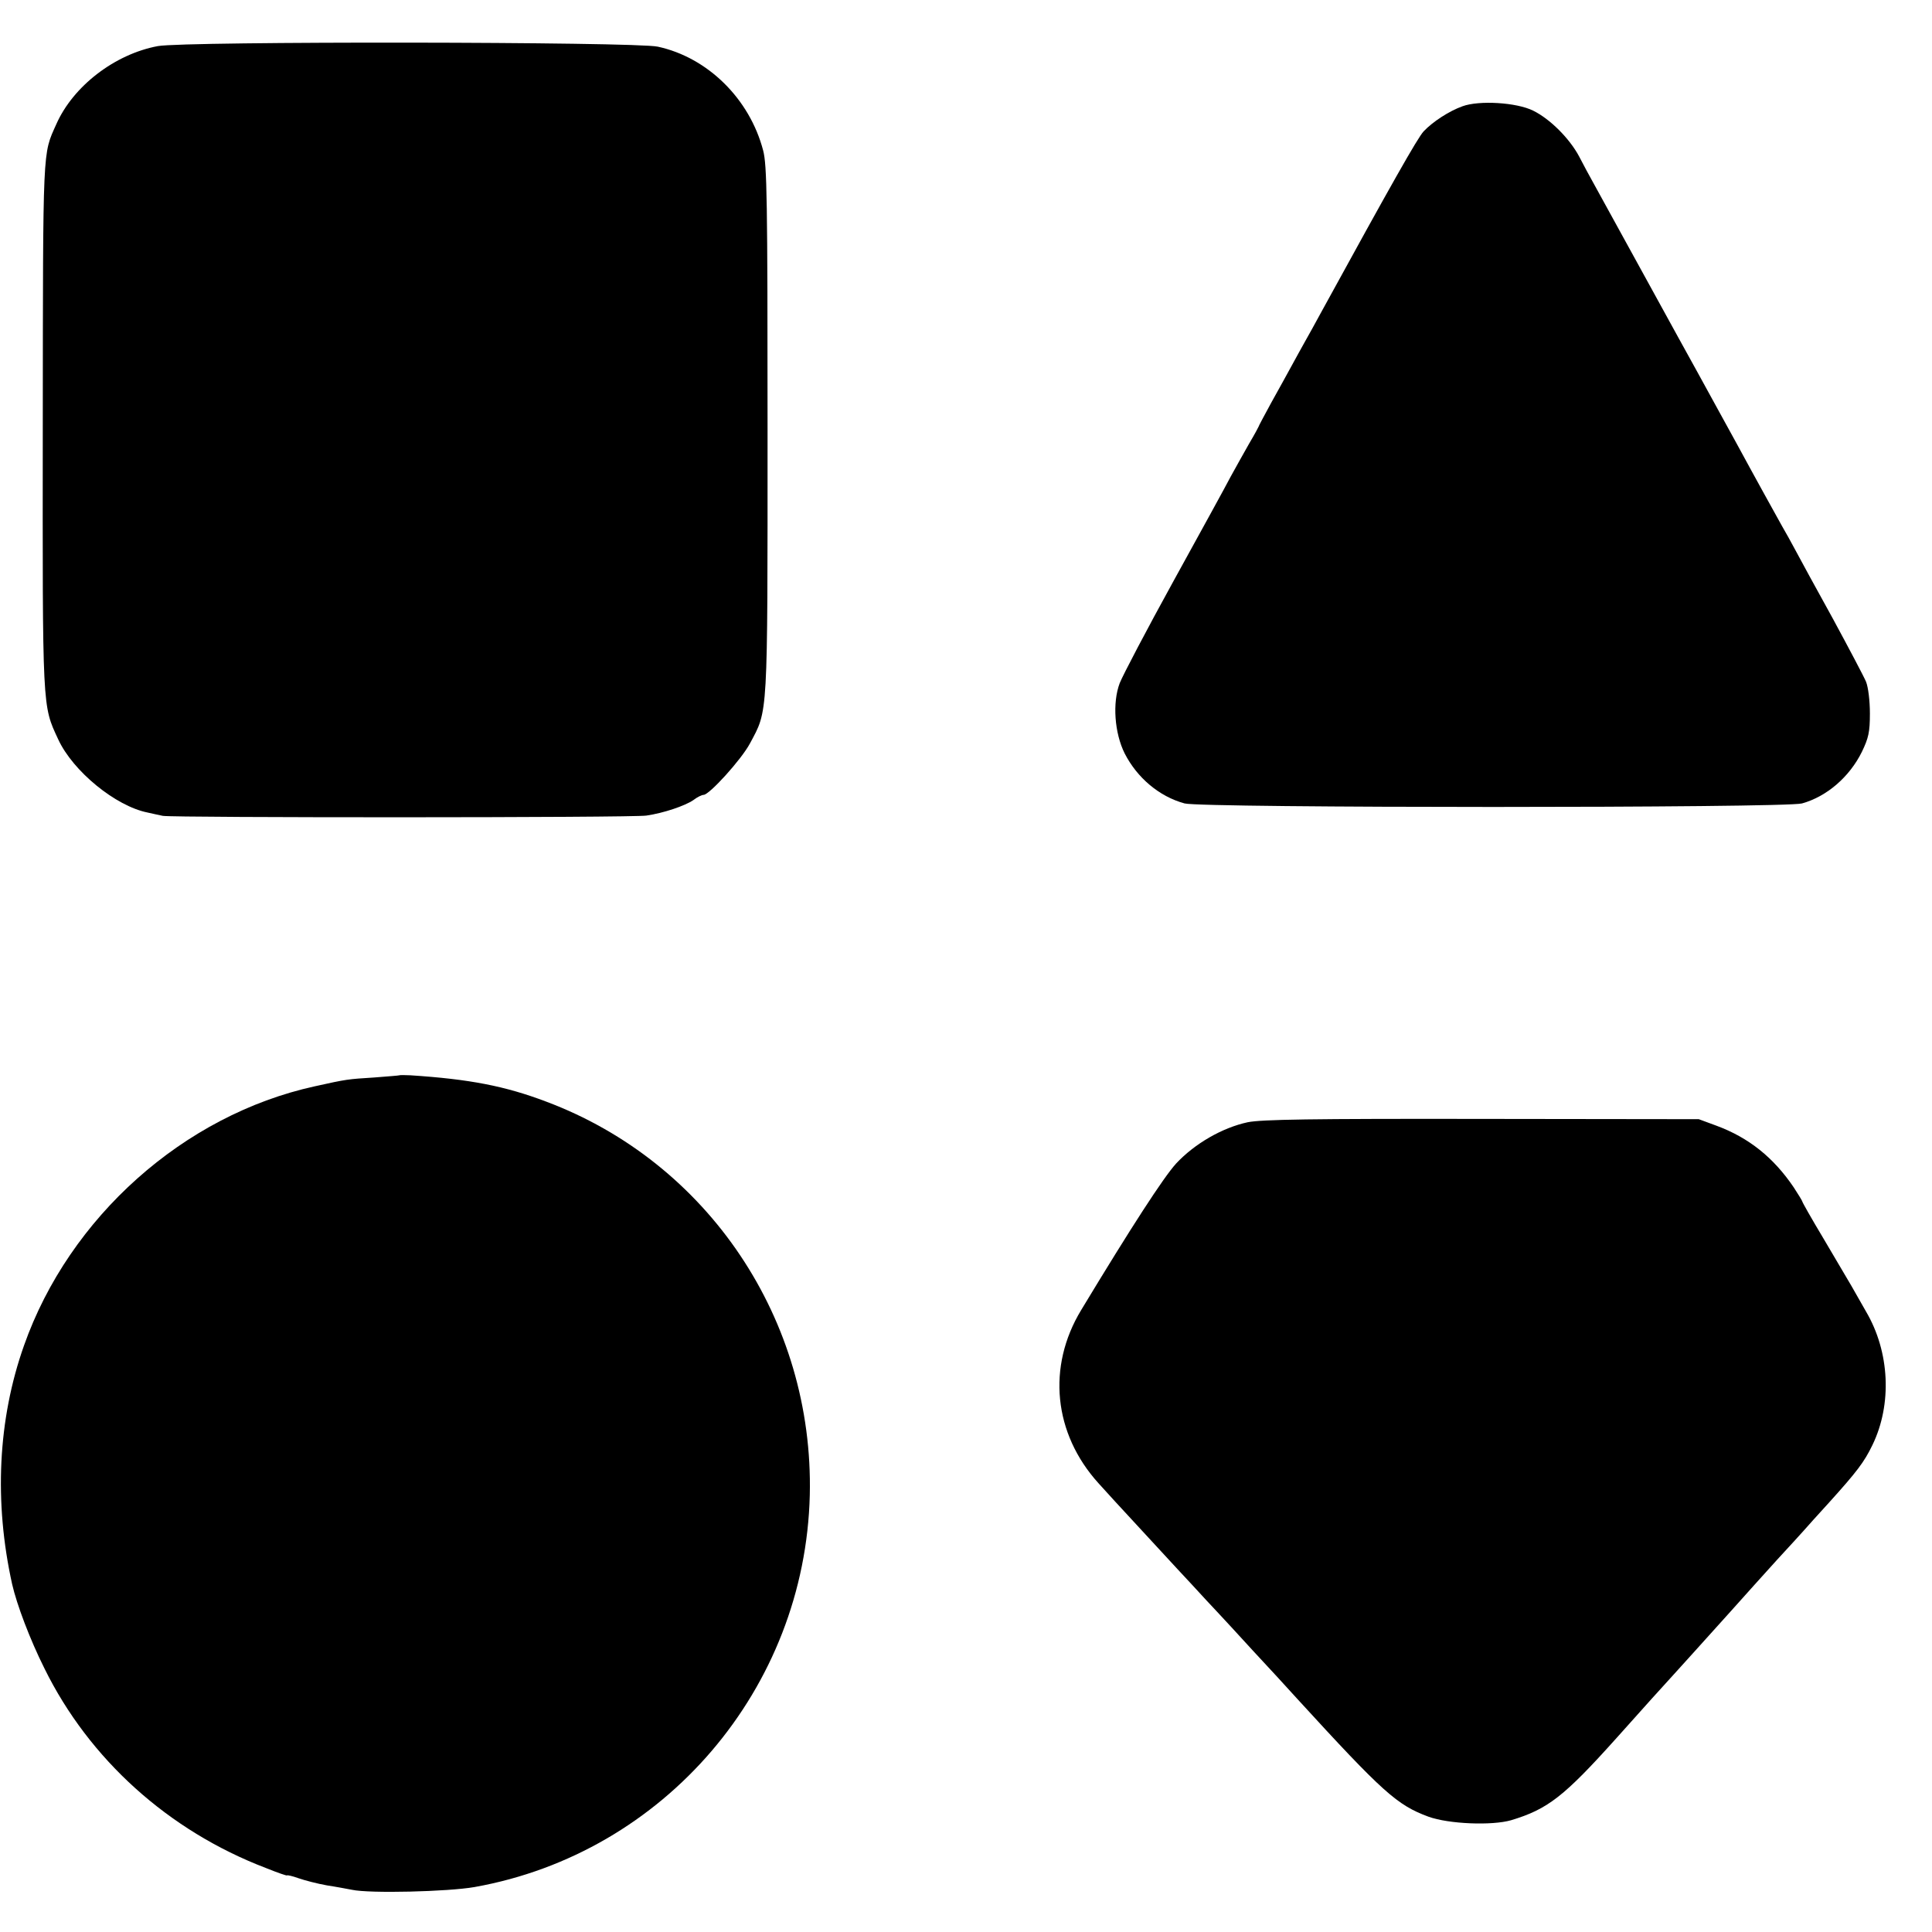 <?xml version="1.0" standalone="no"?>
<!DOCTYPE svg PUBLIC "-//W3C//DTD SVG 20010904//EN"
 "http://www.w3.org/TR/2001/REC-SVG-20010904/DTD/svg10.dtd">
<svg version="1.0" xmlns="http://www.w3.org/2000/svg"
 width="700pt" height="700pt" viewBox="0 0 700 700"
 preserveAspectRatio="xMidYMid meet">
<g transform="translate(0,700) scale(0.1,-0.1)"
fill="#000000" stroke="none">
<path d="M572 6833 c-156 -29 -307 -145 -368 -283 -50 -112 -48 -69 -49 -1090
-1 -1039 -2 -1014 56 -1139 53 -115 208 -242 324 -265 17 -4 41 -9 55 -12 37
-7 1701 -7 1752 1 62 9 139 35 170 56 14 11 31 19 37 19 21 0 137 128 168 186
66 124 64 80 64 1134 0 840 -2 962 -16 1015 -49 187 -201 337 -382 376 -83 18
-1713 20 -1811 2z"/>
<path d="M5299 6615 c-48 -17 -108 -56 -141 -91 -22 -24 -115 -188 -372 -657
-20 -37 -46 -84 -58 -105 -11 -20 -33 -59 -48 -87 -15 -27 -48 -88 -74 -134
-25 -46 -46 -85 -46 -87 0 -1 -15 -29 -34 -61 -18 -32 -48 -85 -66 -118 -17
-33 -111 -204 -208 -380 -97 -176 -184 -342 -195 -370 -27 -71 -19 -181 18
-255 45 -88 125 -156 217 -181 62 -17 2175 -17 2237 0 90 25 172 96 217 187
24 50 29 71 29 139 0 46 -6 95 -14 115 -8 19 -63 123 -121 230 -59 107 -120
218 -134 245 -15 28 -37 68 -50 90 -53 95 -90 163 -117 212 -15 28 -67 123
-115 210 -48 87 -111 203 -142 258 -48 88 -219 398 -305 555 -17 30 -42 77
-56 104 -35 65 -105 135 -166 165 -60 30 -196 38 -256 16z"/>
<path d="M1447 3104 c-1 -1 -42 -4 -92 -8 -95 -6 -98 -6 -215 -32 -474 -104
-889 -474 -1053 -939 -95 -268 -109 -567 -43 -865 17 -74 64 -199 117 -305
162 -329 449 -588 802 -723 42 -17 77 -29 77 -27 0 2 19 -2 41 -10 23 -8 69
-20 103 -26 33 -5 75 -13 91 -16 64 -14 349 -7 445 10 688 123 1197 719 1214
1420 15 634 -368 1206 -956 1426 -148 56 -276 81 -491 95 -20 1 -38 1 -40 0z"/>
<path d="M4521 2934 c-93 -20 -193 -78 -260 -150 -46 -51 -161 -228 -344 -531
-124 -205 -100 -447 63 -627 19 -21 46 -51 60 -66 76 -82 232 -252 281 -304
31 -34 71 -77 89 -96 18 -19 76 -82 129 -140 54 -58 126 -136 161 -175 312
-341 362 -385 475 -427 74 -27 231 -33 300 -13 133 40 192 86 383 299 89 100
183 204 208 231 52 57 73 81 203 225 52 58 128 143 170 189 42 45 85 93 96
105 11 13 52 58 92 102 101 112 127 146 157 208 72 148 63 338 -23 484 -15 26
-39 68 -53 93 -14 24 -60 102 -102 173 -42 70 -76 130 -76 133 0 2 -14 25 -31
51 -73 108 -163 180 -279 223 l-65 24 -785 1 c-624 1 -798 -2 -849 -12z"/>
</g>
</svg>
